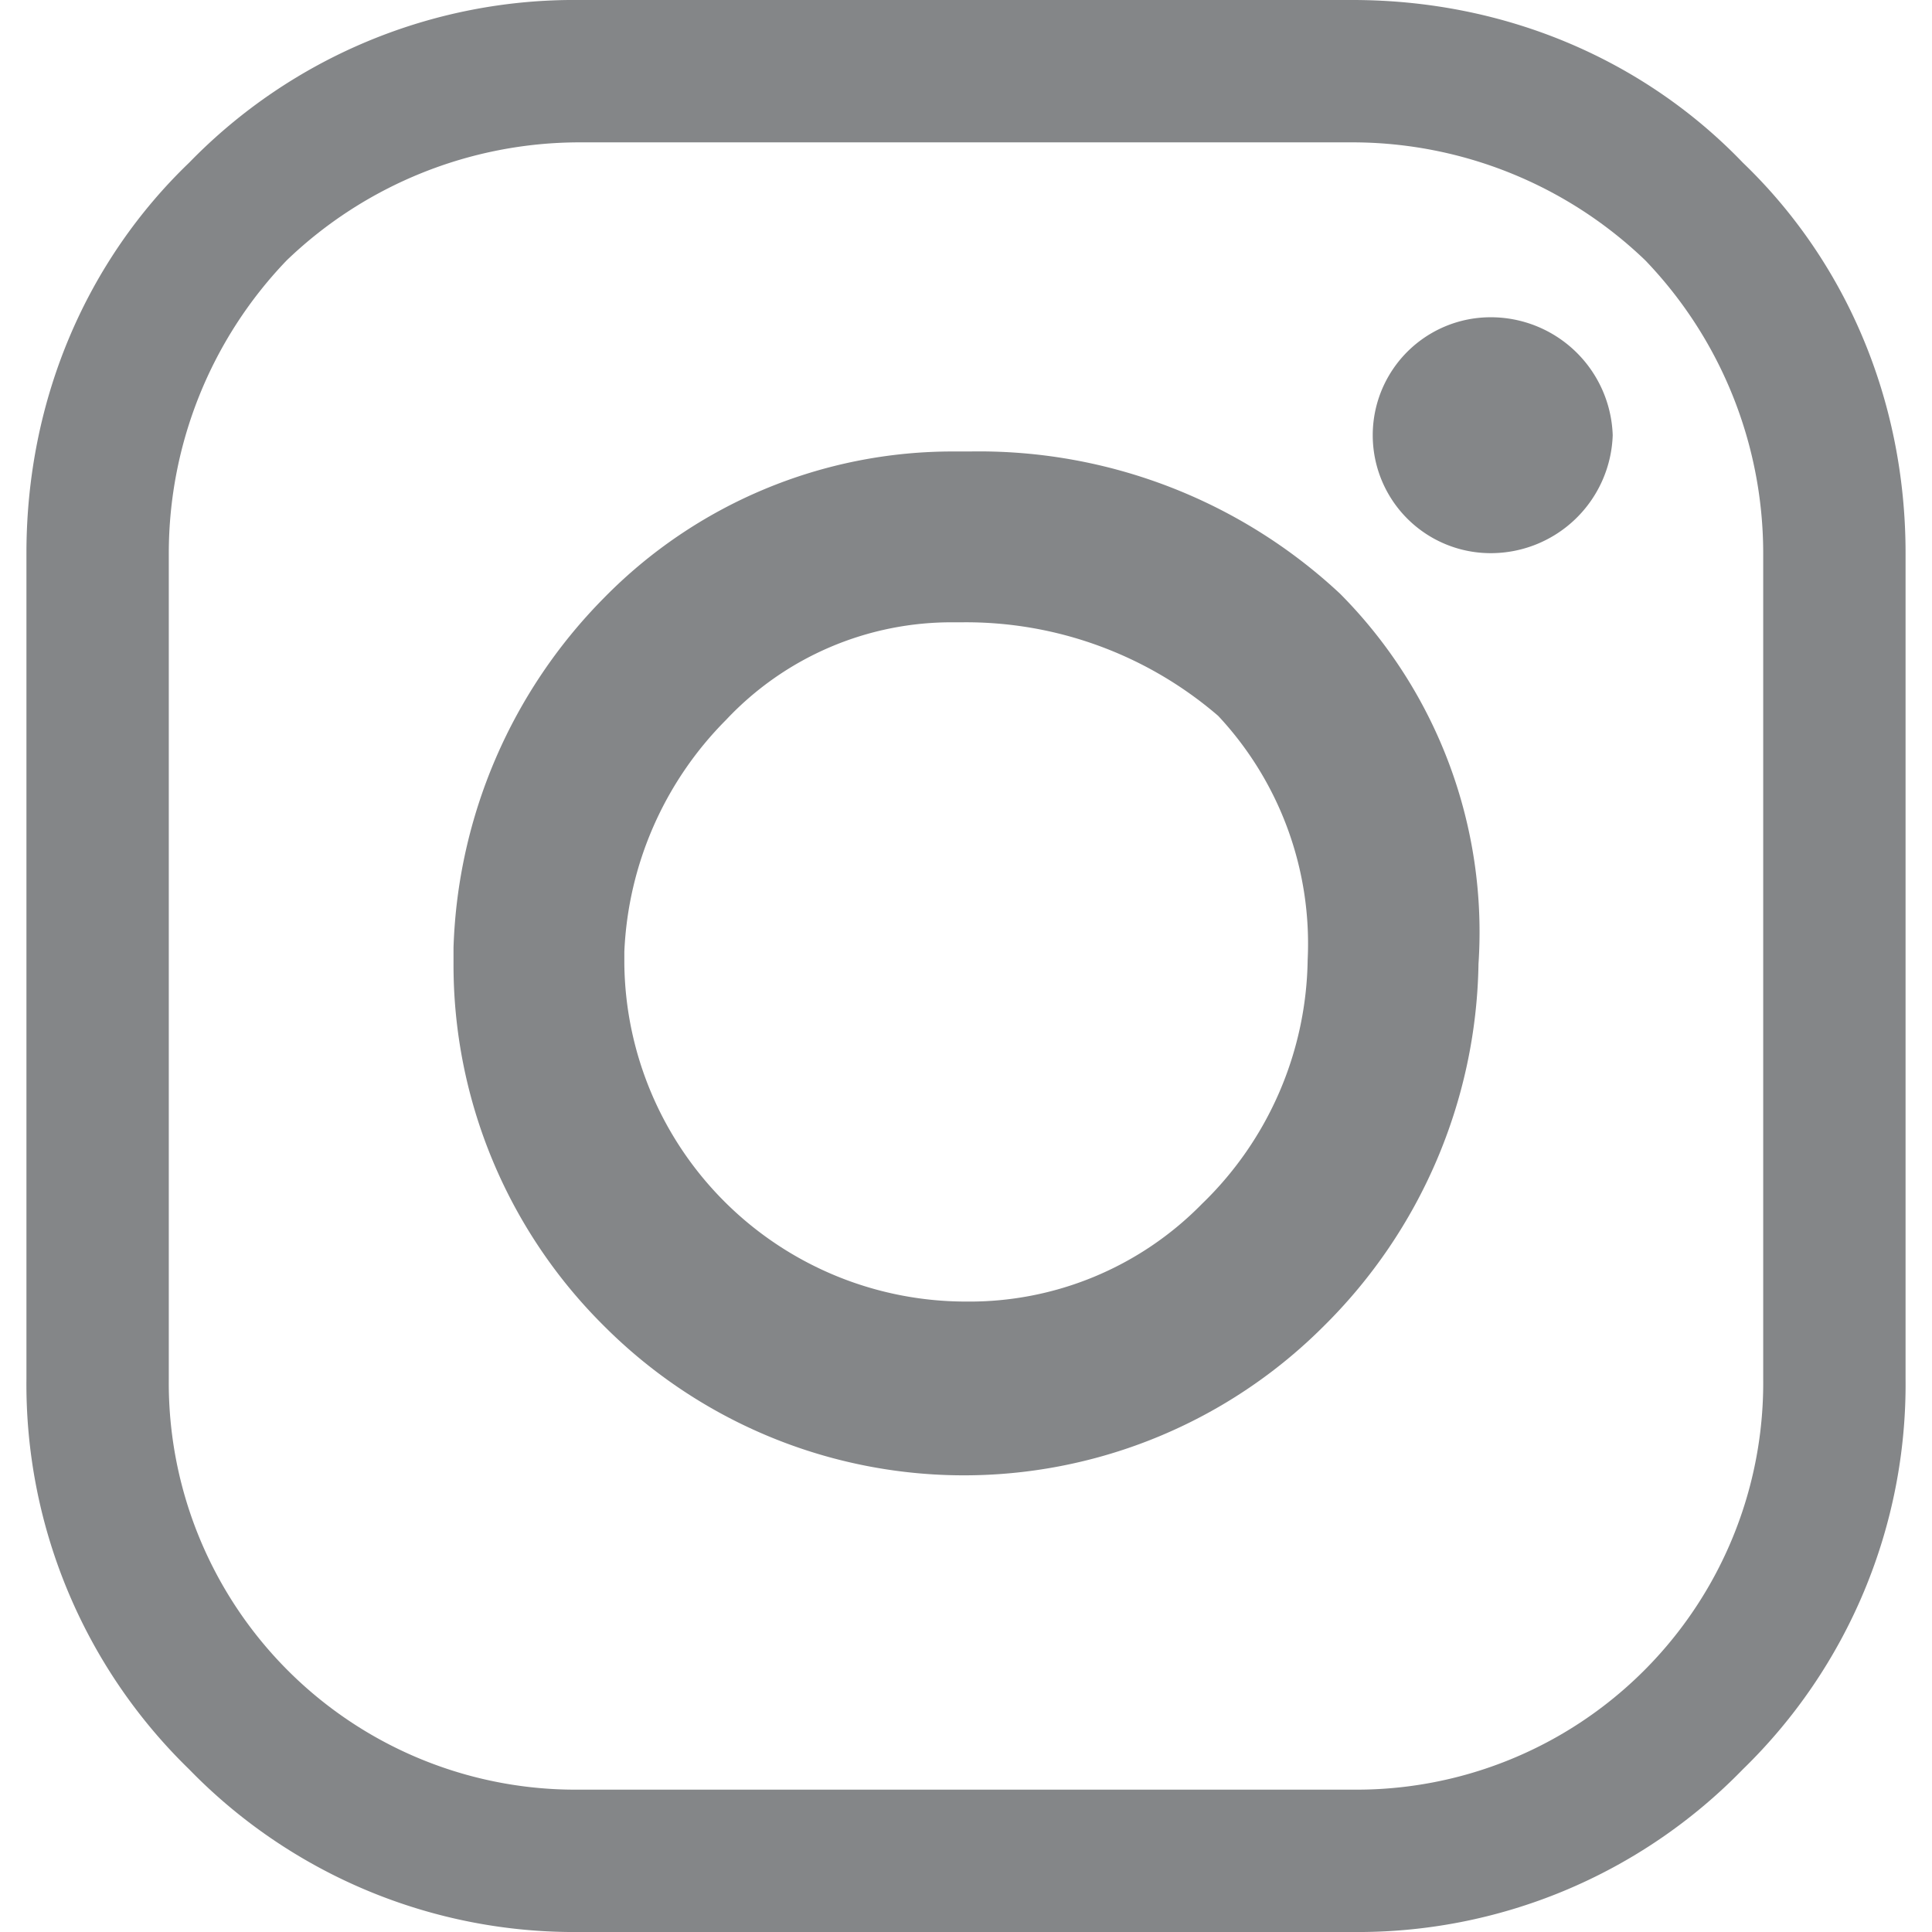 <svg xmlns="http://www.w3.org/2000/svg" width="16" height="16" viewBox="0 0 0.462 0.475" shape-rendering="geometricPrecision" text-rendering="geometricPrecision" image-rendering="optimizeQuality" fill-rule="evenodd" clip-rule="evenodd"><defs><style>.fil0{fill:#848688;fill-rule:nonzero}</style></defs><path class="fil0" d="M.462.136v.203a.132.132 0 0 1-.04.096.132.132 0 0 1-.096.04h-.19A.132.132 0 0 1 .04.435.132.132 0 0 1 0 .339V.136C0 .098.015.064.04.04A.132.132 0 0 1 .136 0h.19c.038 0 .072.015.096.04.025.024.04.058.04.096zM.39.107a.03.03 0 0 1-.03.029.029.029 0 0 1 0-.058.03.03 0 0 1 .03.029zm-.033.13a.128.128 0 0 1-.038.089.125.125 0 0 1-.177 0A.125.125 0 0 1 .105.237V.233A.128.128 0 0 1 .142.147.12.12 0 0 1 .228.111h.004a.13.13 0 0 1 .091.035.118.118 0 0 1 .034.091zM.289.296a.085.085 0 0 0 .026-.06.082.082 0 0 0-.022-.06A.095.095 0 0 0 .23.153H.228a.076.076 0 0 0-.056.024.086.086 0 0 0-.025.057v.003A.084.084 0 0 0 .231.32.08.08 0 0 0 .289.296zM.326.035h-.19a.104.104 0 0 0-.072.029.104.104 0 0 0-.029.072v.203A.1.1 0 0 0 .136.44h.19A.1.1 0 0 0 .427.339V.136A.104.104 0 0 0 .398.064.104.104 0 0 0 .326.035z" id="Conteúdo_x0020_de_x0020_símbolos"/></svg>